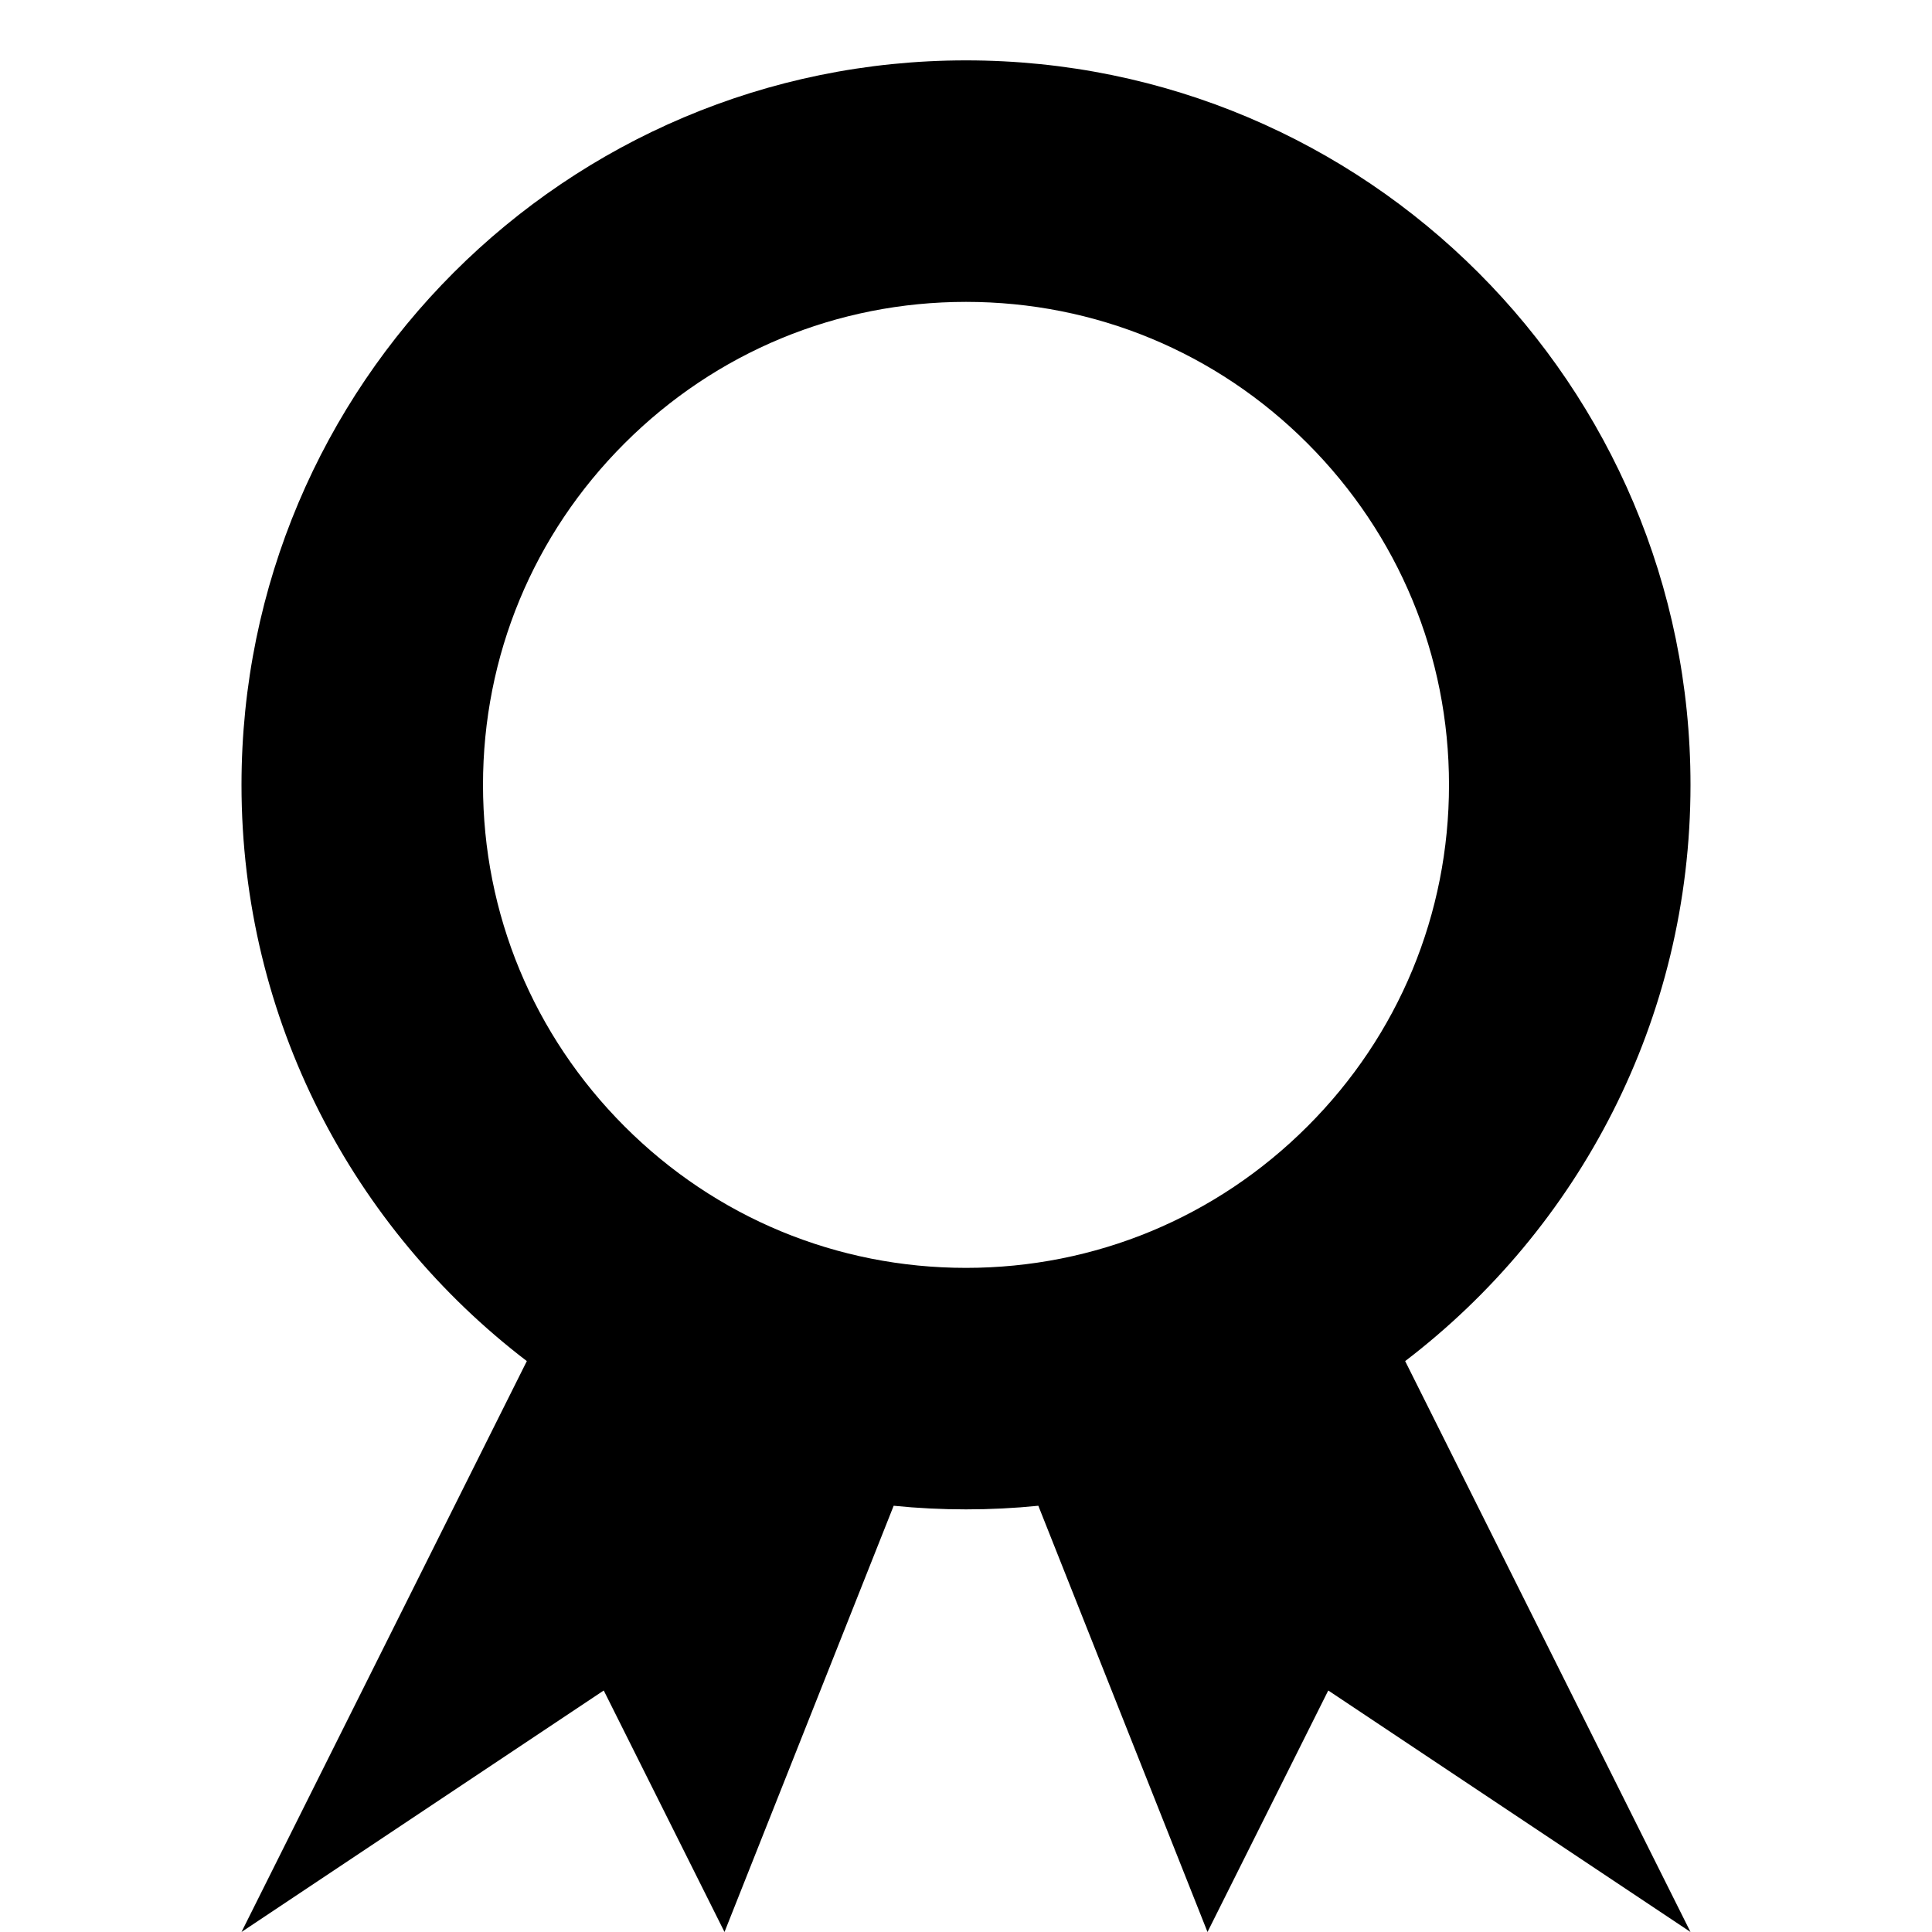 <!-- Generated by IcoMoon.io -->
<svg version="1.1" xmlns="http://www.w3.org/2000/svg" width="16" height="16" viewBox="0 0 16 16">
<title>medal2</title>
<path d="M14 6.5c0-3.314-2.686-6-6-6s-6 2.686-6 6c0 1.946 0.927 3.675 2.363 4.772l-2.363 4.728 3-2 1 2 1.401-3.53c0.197 0.020 0.397 0.030 0.599 0.030s0.402-0.010 0.599-0.030l1.401 3.53 1-2 3 2-2.363-4.728c1.436-1.096 2.363-2.826 2.363-4.772zM10.828 9.328c-0.755 0.755-1.76 1.172-2.828 1.172s-2.073-0.416-2.828-1.172-1.172-1.76-1.172-2.828 0.416-2.073 1.172-2.828c0.756-0.756 1.76-1.172 2.828-1.172s2.073 0.416 2.828 1.172 1.172 1.76 1.172 2.828-0.416 2.073-1.172 2.828z"></path>
</svg>
